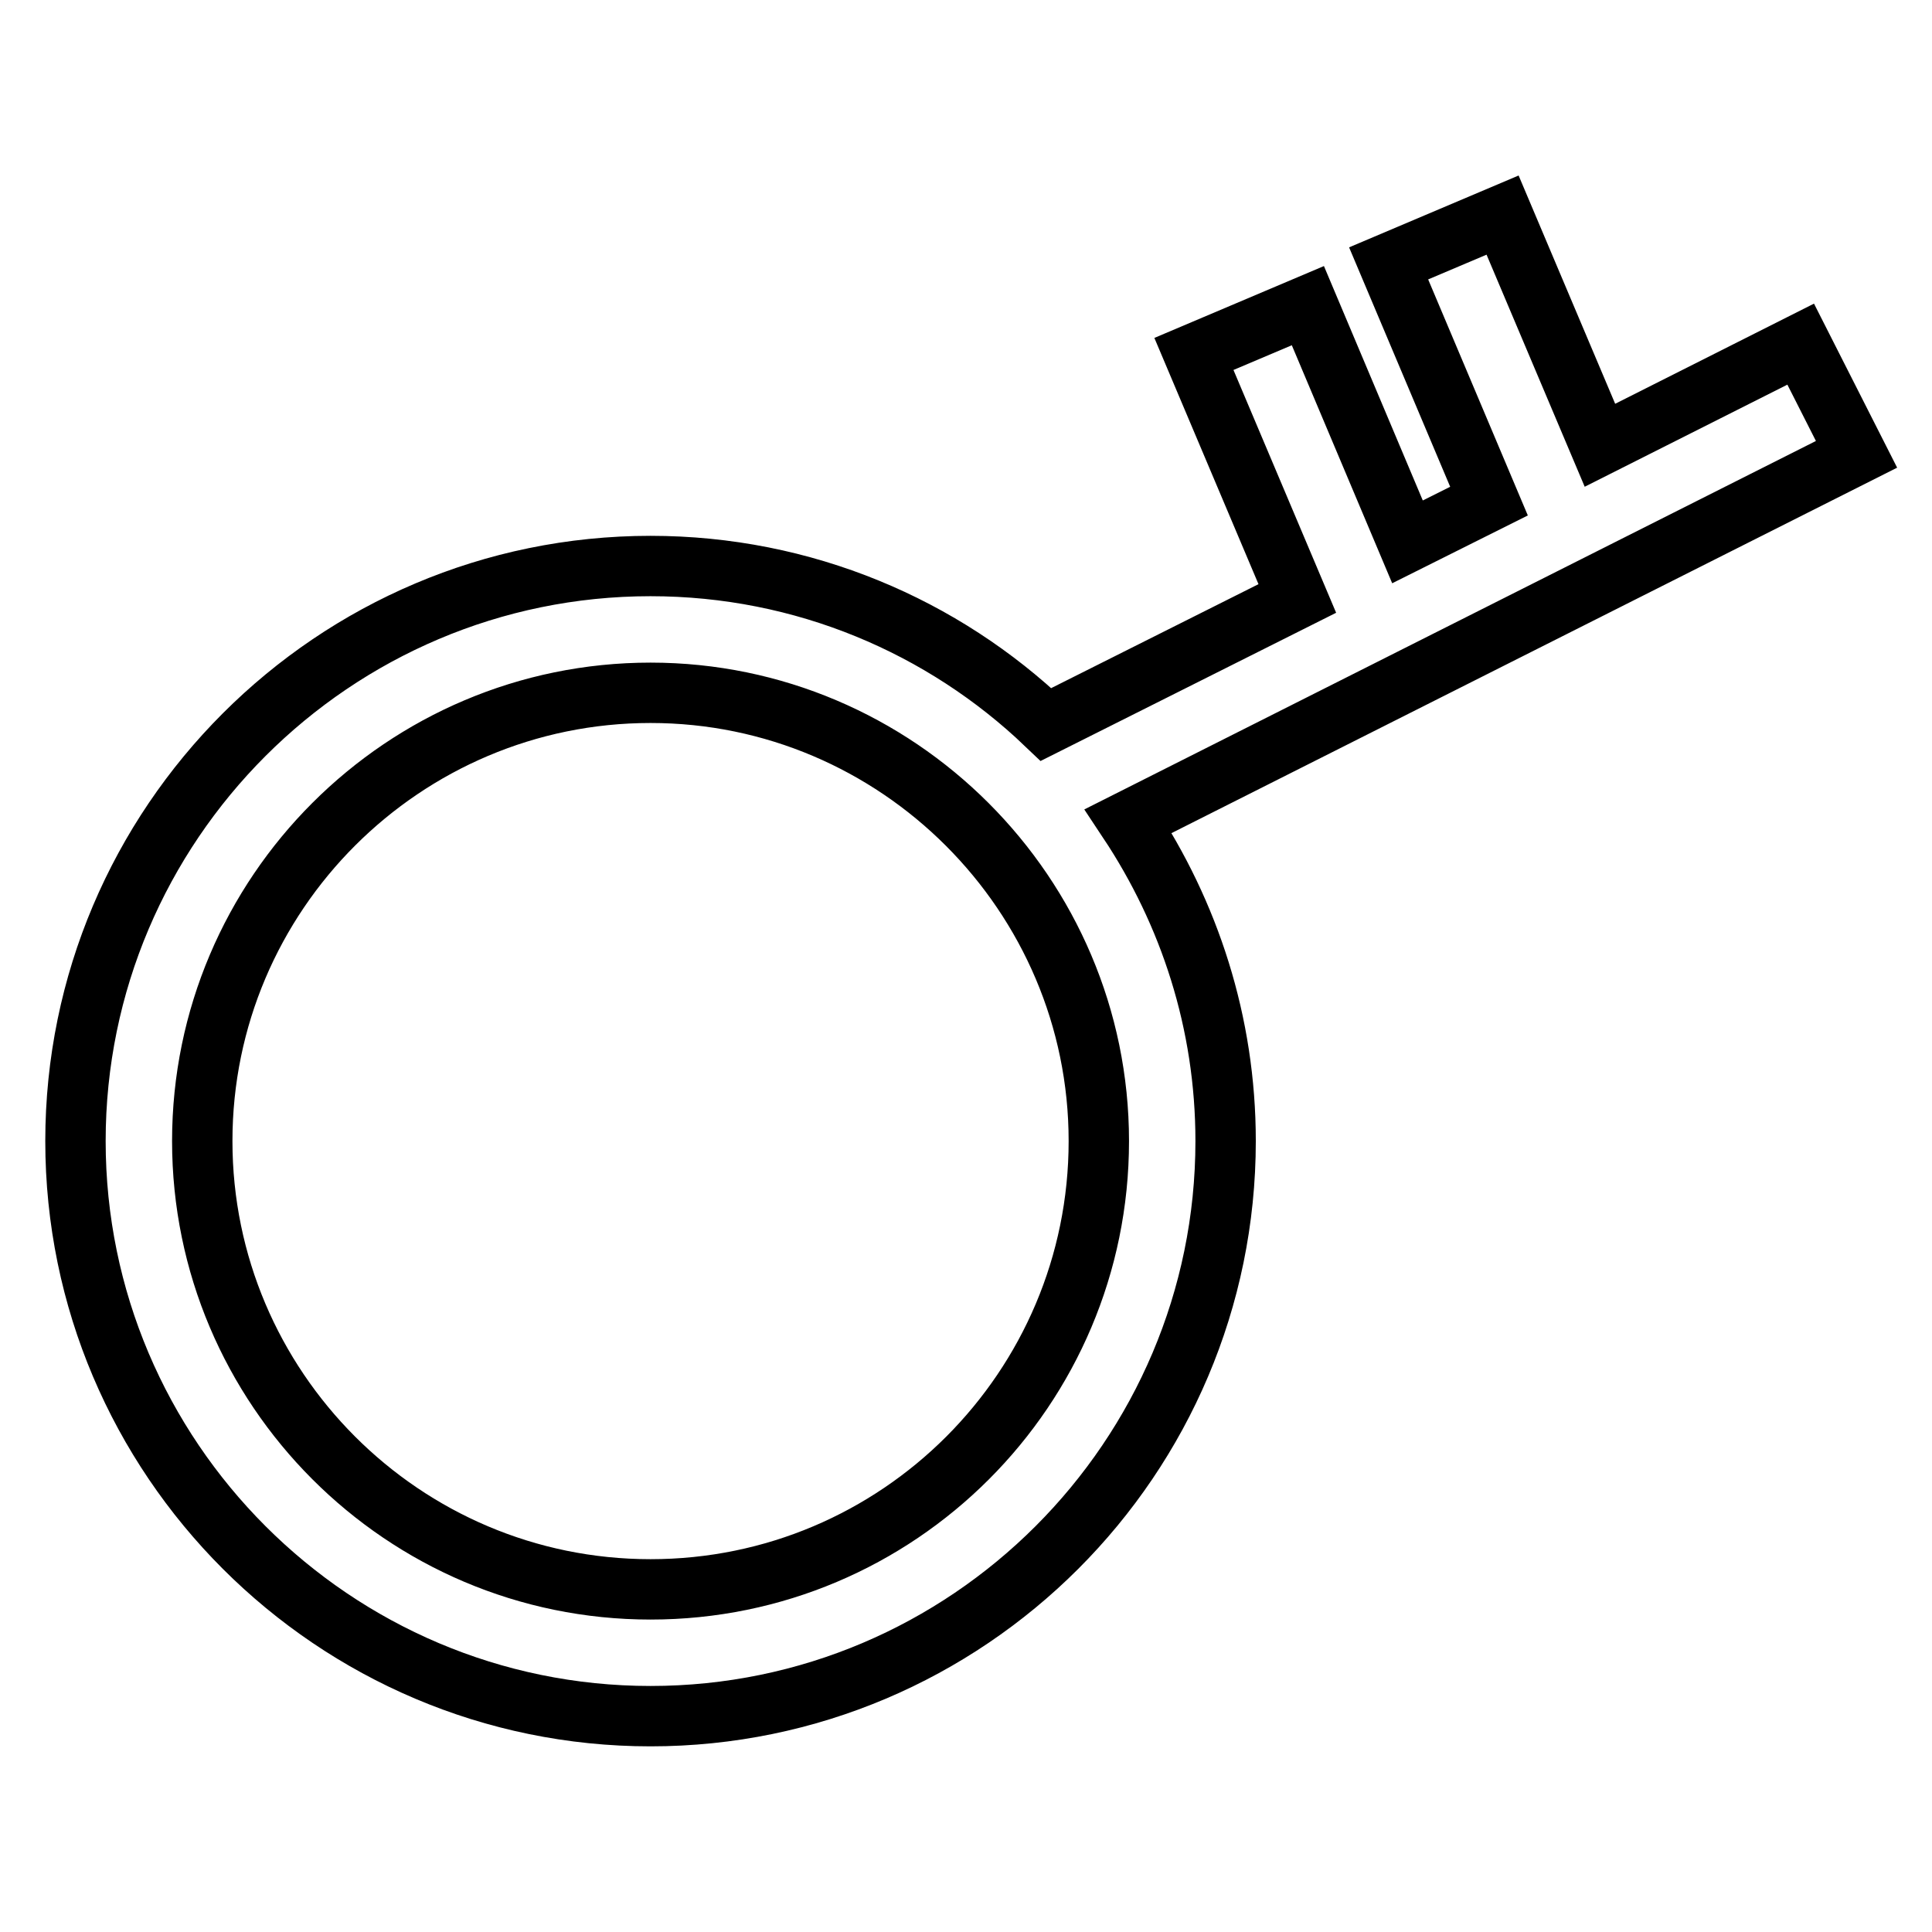 <?xml version="1.0" encoding="utf-8"?>
<!-- Svg Vector Icons : http://www.onlinewebfonts.com/icon -->
<!DOCTYPE svg PUBLIC "-//W3C//DTD SVG 1.1//EN" "http://www.w3.org/Graphics/SVG/1.1/DTD/svg11.dtd">
<svg version="1.1" xmlns="http://www.w3.org/2000/svg" xmlns:xlink="http://www.w3.org/1999/xlink" x="0px" y="0px" viewBox="0 0 256 256" enable-background="new 0 0 256 256" xml:space="preserve">
<g><g><path stroke-width="8" fill-opacity="0" stroke="#000000"  d="M246,60.2l-7.4-14.6L212,59l-12.9-30.5L184,34.9l13.3,31.5l-10.8,5.4l-13.2-31.3l-15.1,6.4l13.7,32.4L138.6,96C125,83,106.5,75,86.2,75c-42,0-76.2,34.2-76.2,76.2c0,42,34.2,76.2,76.2,76.2c42,0,76.2-34.2,76.2-76.2c0-15.7-4.8-30.2-12.9-42.4L246,60.2z M86.2,210.6c-32.8,0-59.4-26.7-59.4-59.4c0-32.8,26.7-59.4,59.4-59.4s59.4,26.7,59.4,59.4C145.6,184,119,210.6,86.2,210.6z"/></g></g>
</svg>